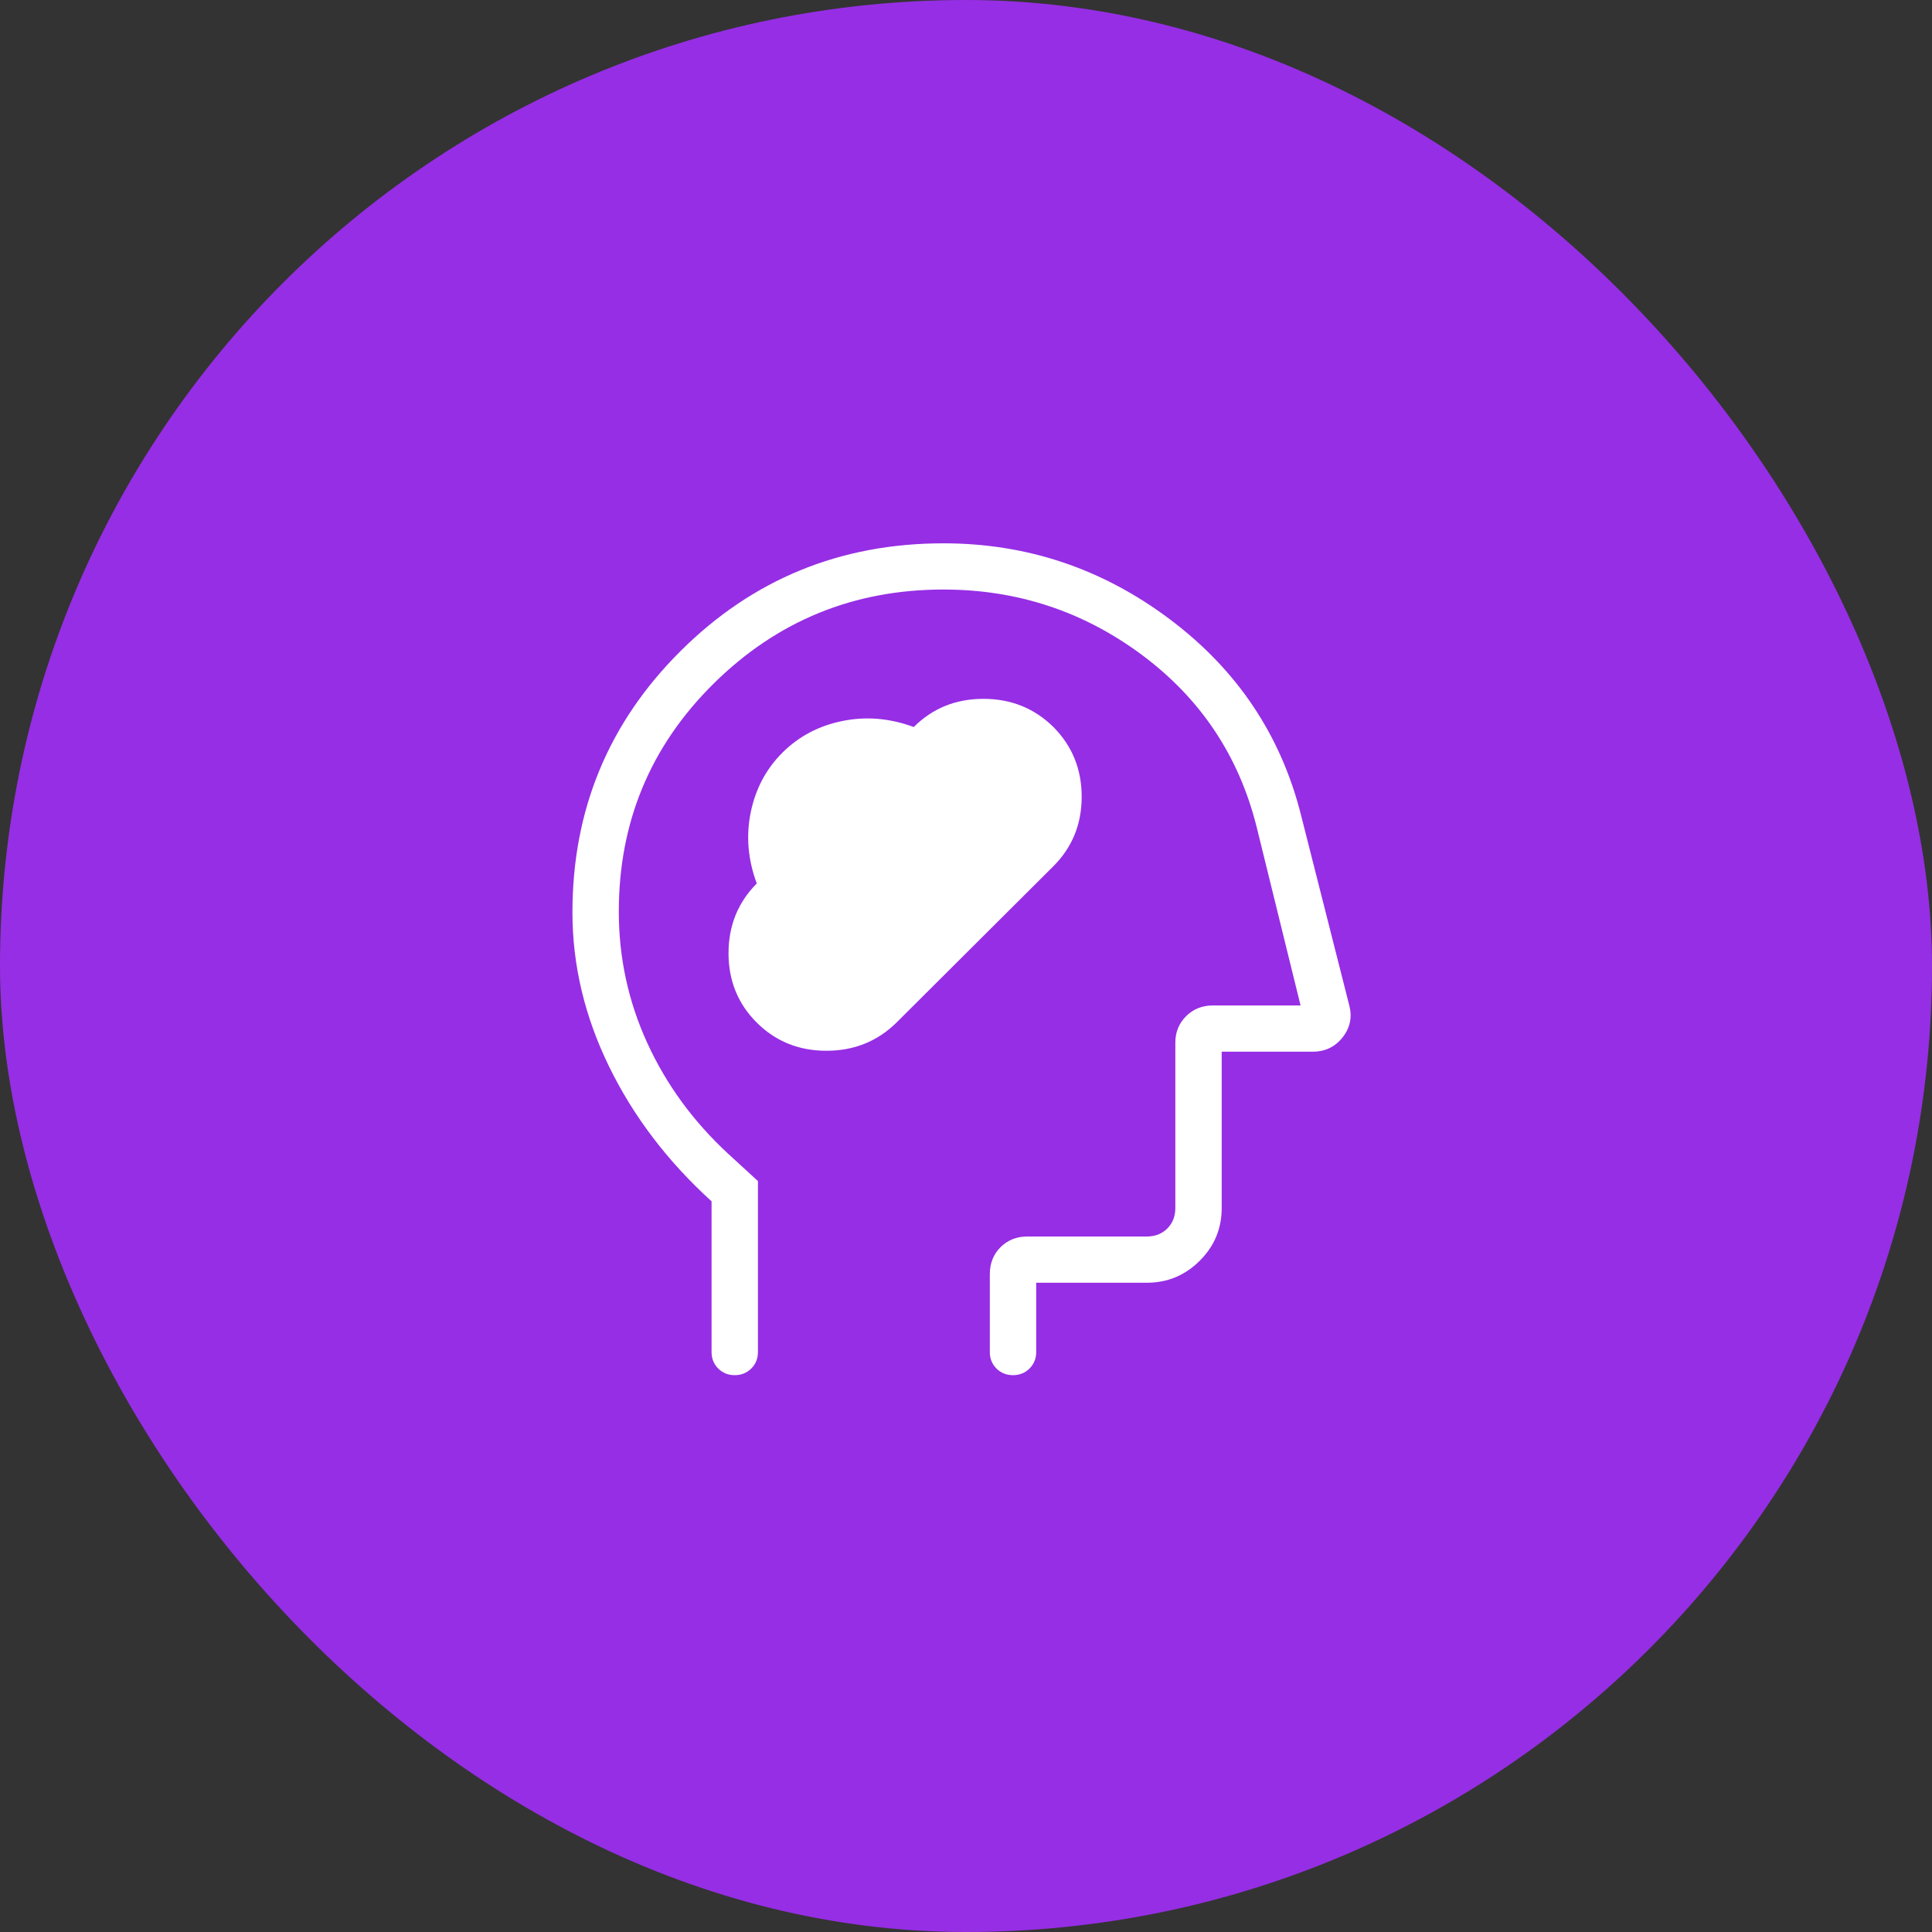 <svg width="72" height="72" viewBox="0 0 72 72" fill="none" xmlns="http://www.w3.org/2000/svg">
<rect x="0" y="0" width="72" height="72" fill="#333333" stroke="none"/>
<rect width="72" height="72" rx="36" fill="#962EE5"/>
<path d="M28.203 38.11C28.905 38.809 29.771 39.159 30.799 39.159C31.828 39.159 32.697 38.809 33.408 38.11L39.252 32.286C39.958 31.582 40.311 30.718 40.311 29.693C40.311 28.668 39.96 27.802 39.258 27.094C38.547 26.394 37.678 26.044 36.649 26.044C35.621 26.044 34.755 26.394 34.053 27.094C33.164 26.765 32.279 26.69 31.397 26.869C30.515 27.047 29.77 27.441 29.16 28.048C28.551 28.655 28.157 29.398 27.977 30.276C27.798 31.155 27.873 32.038 28.203 32.923C27.501 33.631 27.15 34.497 27.15 35.522C27.15 36.547 27.501 37.41 28.203 38.11ZM26.518 44.77C24.876 43.277 23.601 41.6 22.694 39.737C21.787 37.875 21.333 35.963 21.333 34.002C21.333 30.181 22.677 26.934 25.366 24.259C28.054 21.585 31.319 20.248 35.16 20.248C38.273 20.248 41.086 21.192 43.6 23.081C46.114 24.971 47.744 27.41 48.491 30.399L50.283 37.468C50.398 37.904 50.316 38.301 50.036 38.658C49.757 39.014 49.385 39.193 48.919 39.193H45.529V45.021C45.529 45.787 45.256 46.442 44.709 46.986C44.163 47.531 43.505 47.804 42.737 47.804H38.616V50.387C38.616 50.631 38.533 50.835 38.367 51.001C38.201 51.166 37.996 51.248 37.751 51.248C37.506 51.248 37.3 51.166 37.135 51.001C36.97 50.835 36.888 50.631 36.888 50.387V47.489C36.888 47.078 37.022 46.741 37.289 46.477C37.557 46.213 37.888 46.081 38.284 46.081H42.737C43.048 46.081 43.303 45.982 43.502 45.783C43.701 45.584 43.801 45.331 43.801 45.021V38.861C43.801 38.467 43.935 38.137 44.203 37.87C44.47 37.604 44.802 37.47 45.197 37.47H48.468L46.826 30.797C46.163 28.163 44.741 26.033 42.558 24.408C40.375 22.783 37.909 21.97 35.16 21.97C31.818 21.97 28.966 23.136 26.604 25.467C24.242 27.799 23.061 30.634 23.061 33.973C23.061 35.689 23.414 37.32 24.12 38.865C24.826 40.41 25.827 41.783 27.123 42.985L28.246 44.015V50.387C28.246 50.631 28.163 50.835 27.997 51.001C27.831 51.166 27.626 51.248 27.381 51.248C27.136 51.248 26.931 51.166 26.765 51.001C26.601 50.835 26.518 50.631 26.518 50.387V44.77Z" fill="white"/>
</svg>

